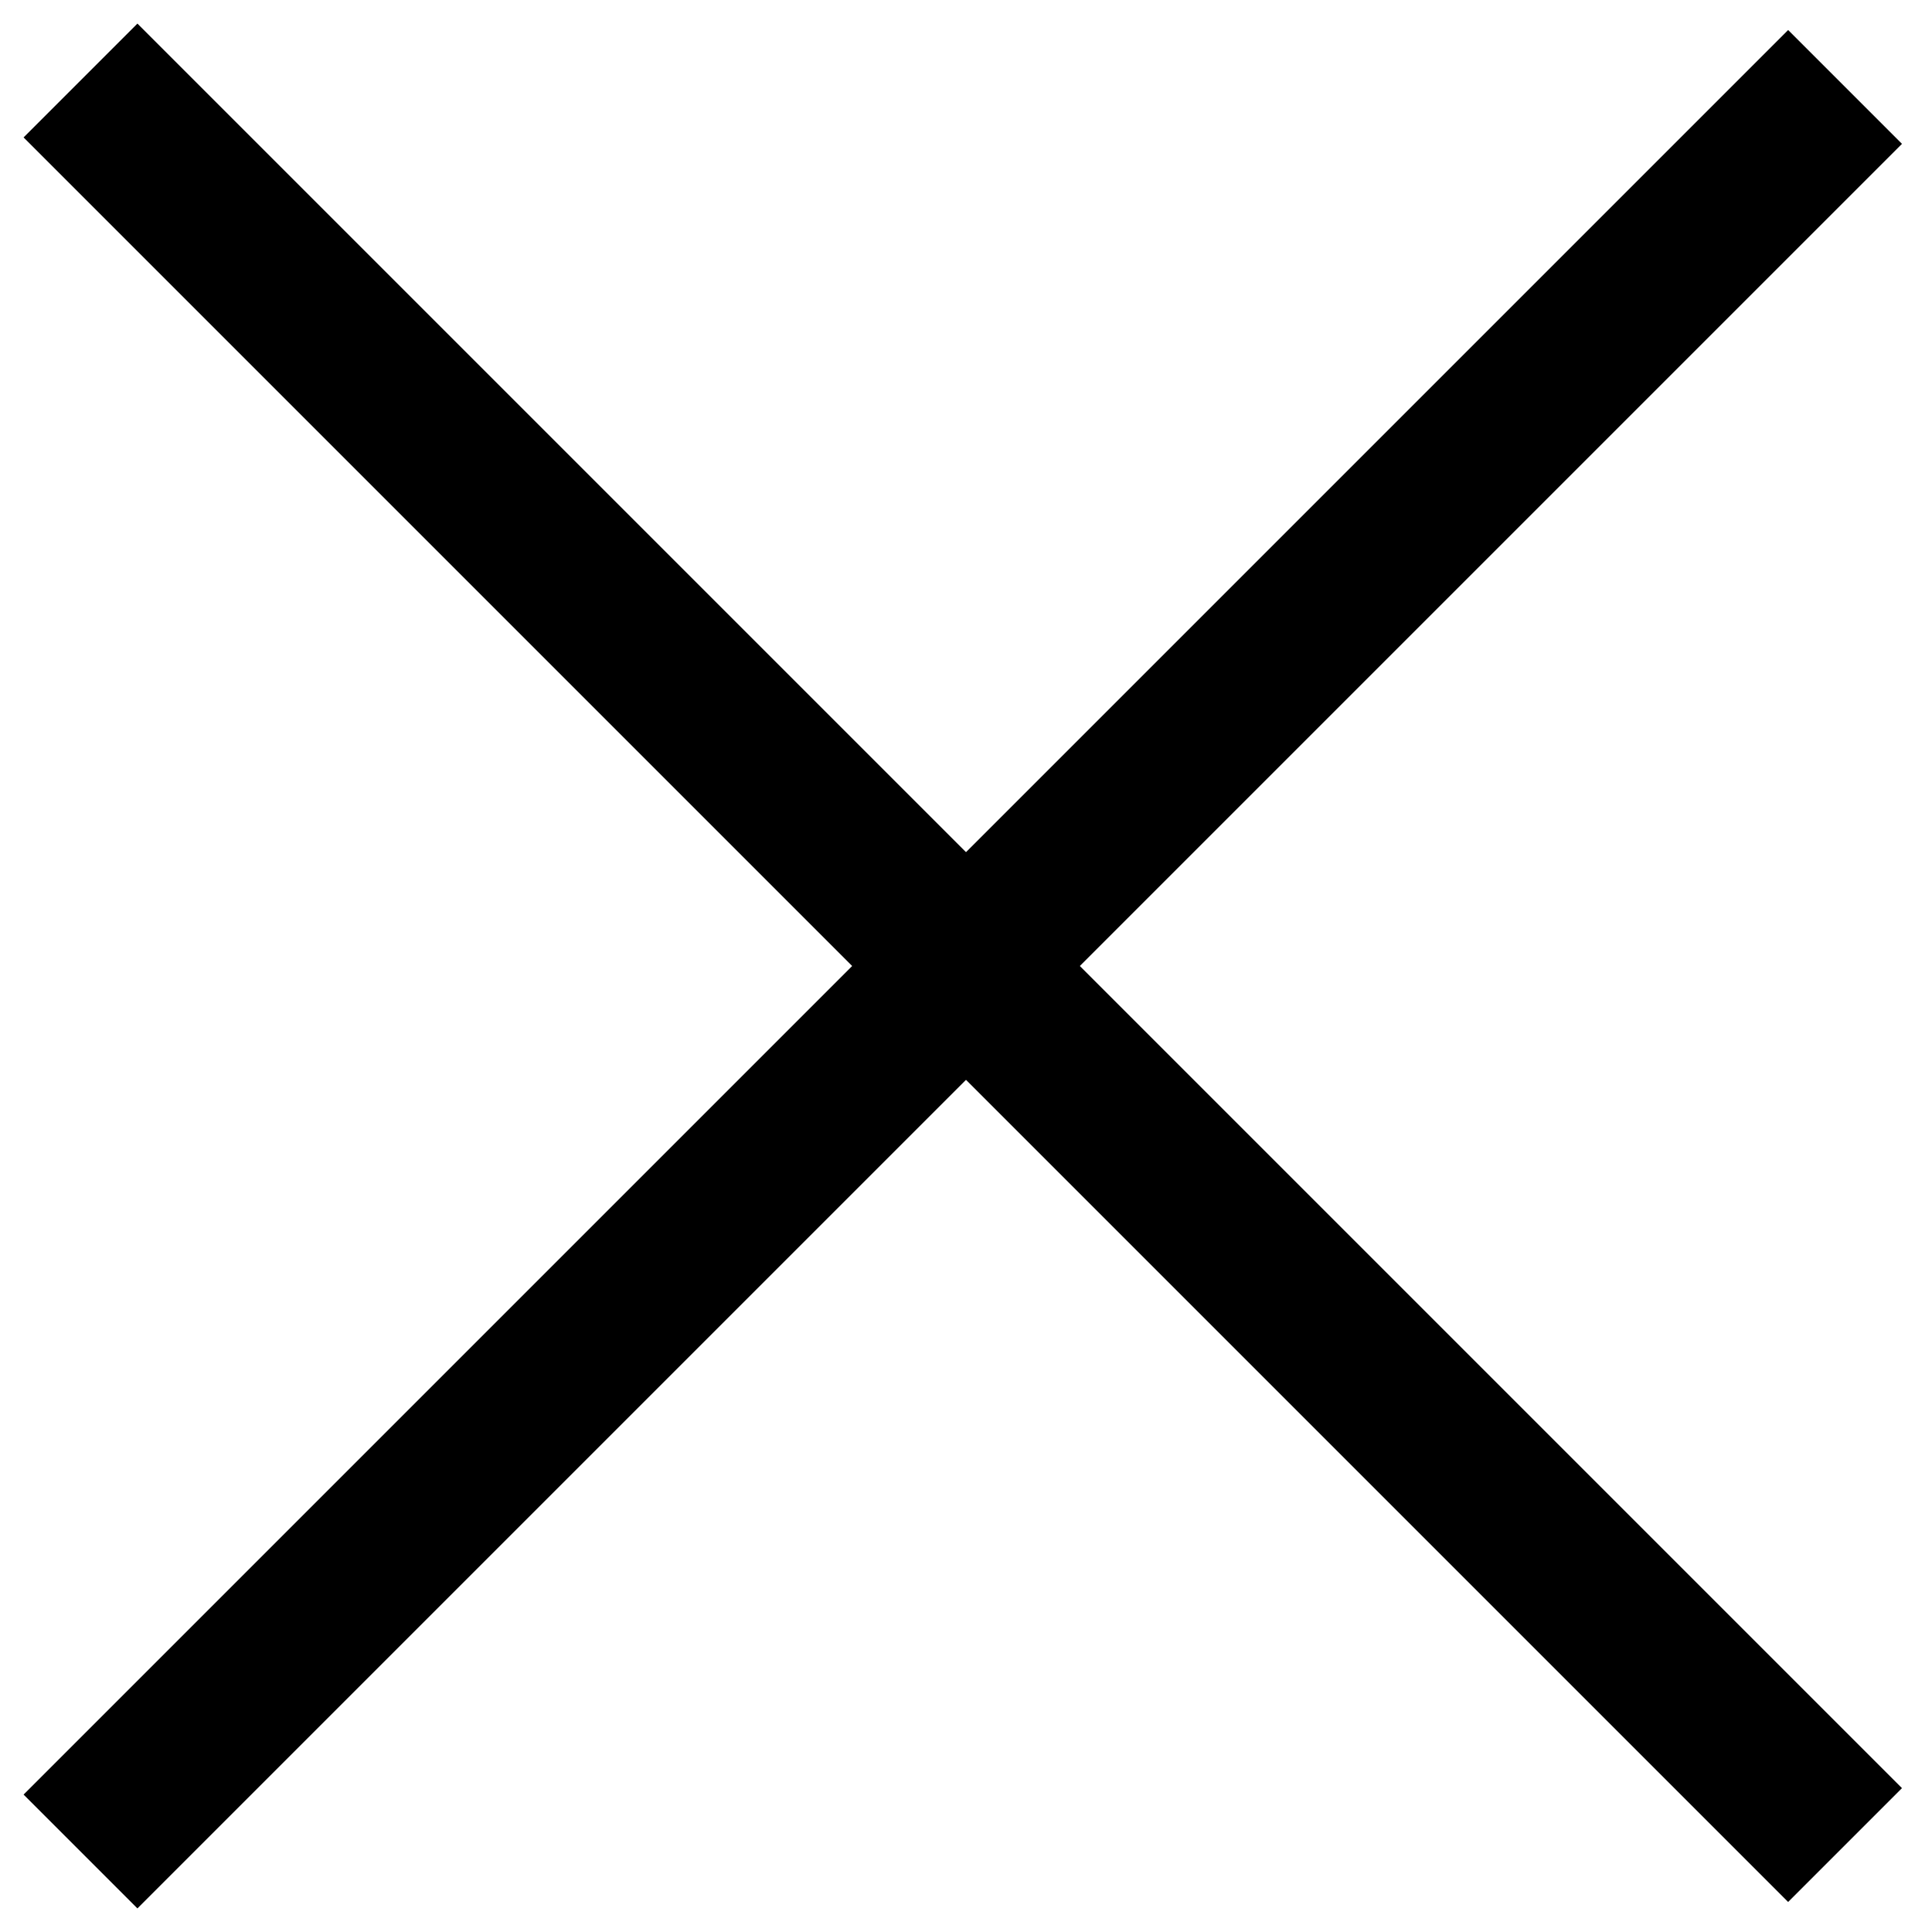<svg width="24" height="24" viewBox="0 0 24 24" fill="none" xmlns="http://www.w3.org/2000/svg">
<path d="M1 1L22.92 22.92" stroke="black" stroke-width="2"/>
<path d="M1 23L22.92 1.08" stroke="black" stroke-width="2"/>
</svg>
